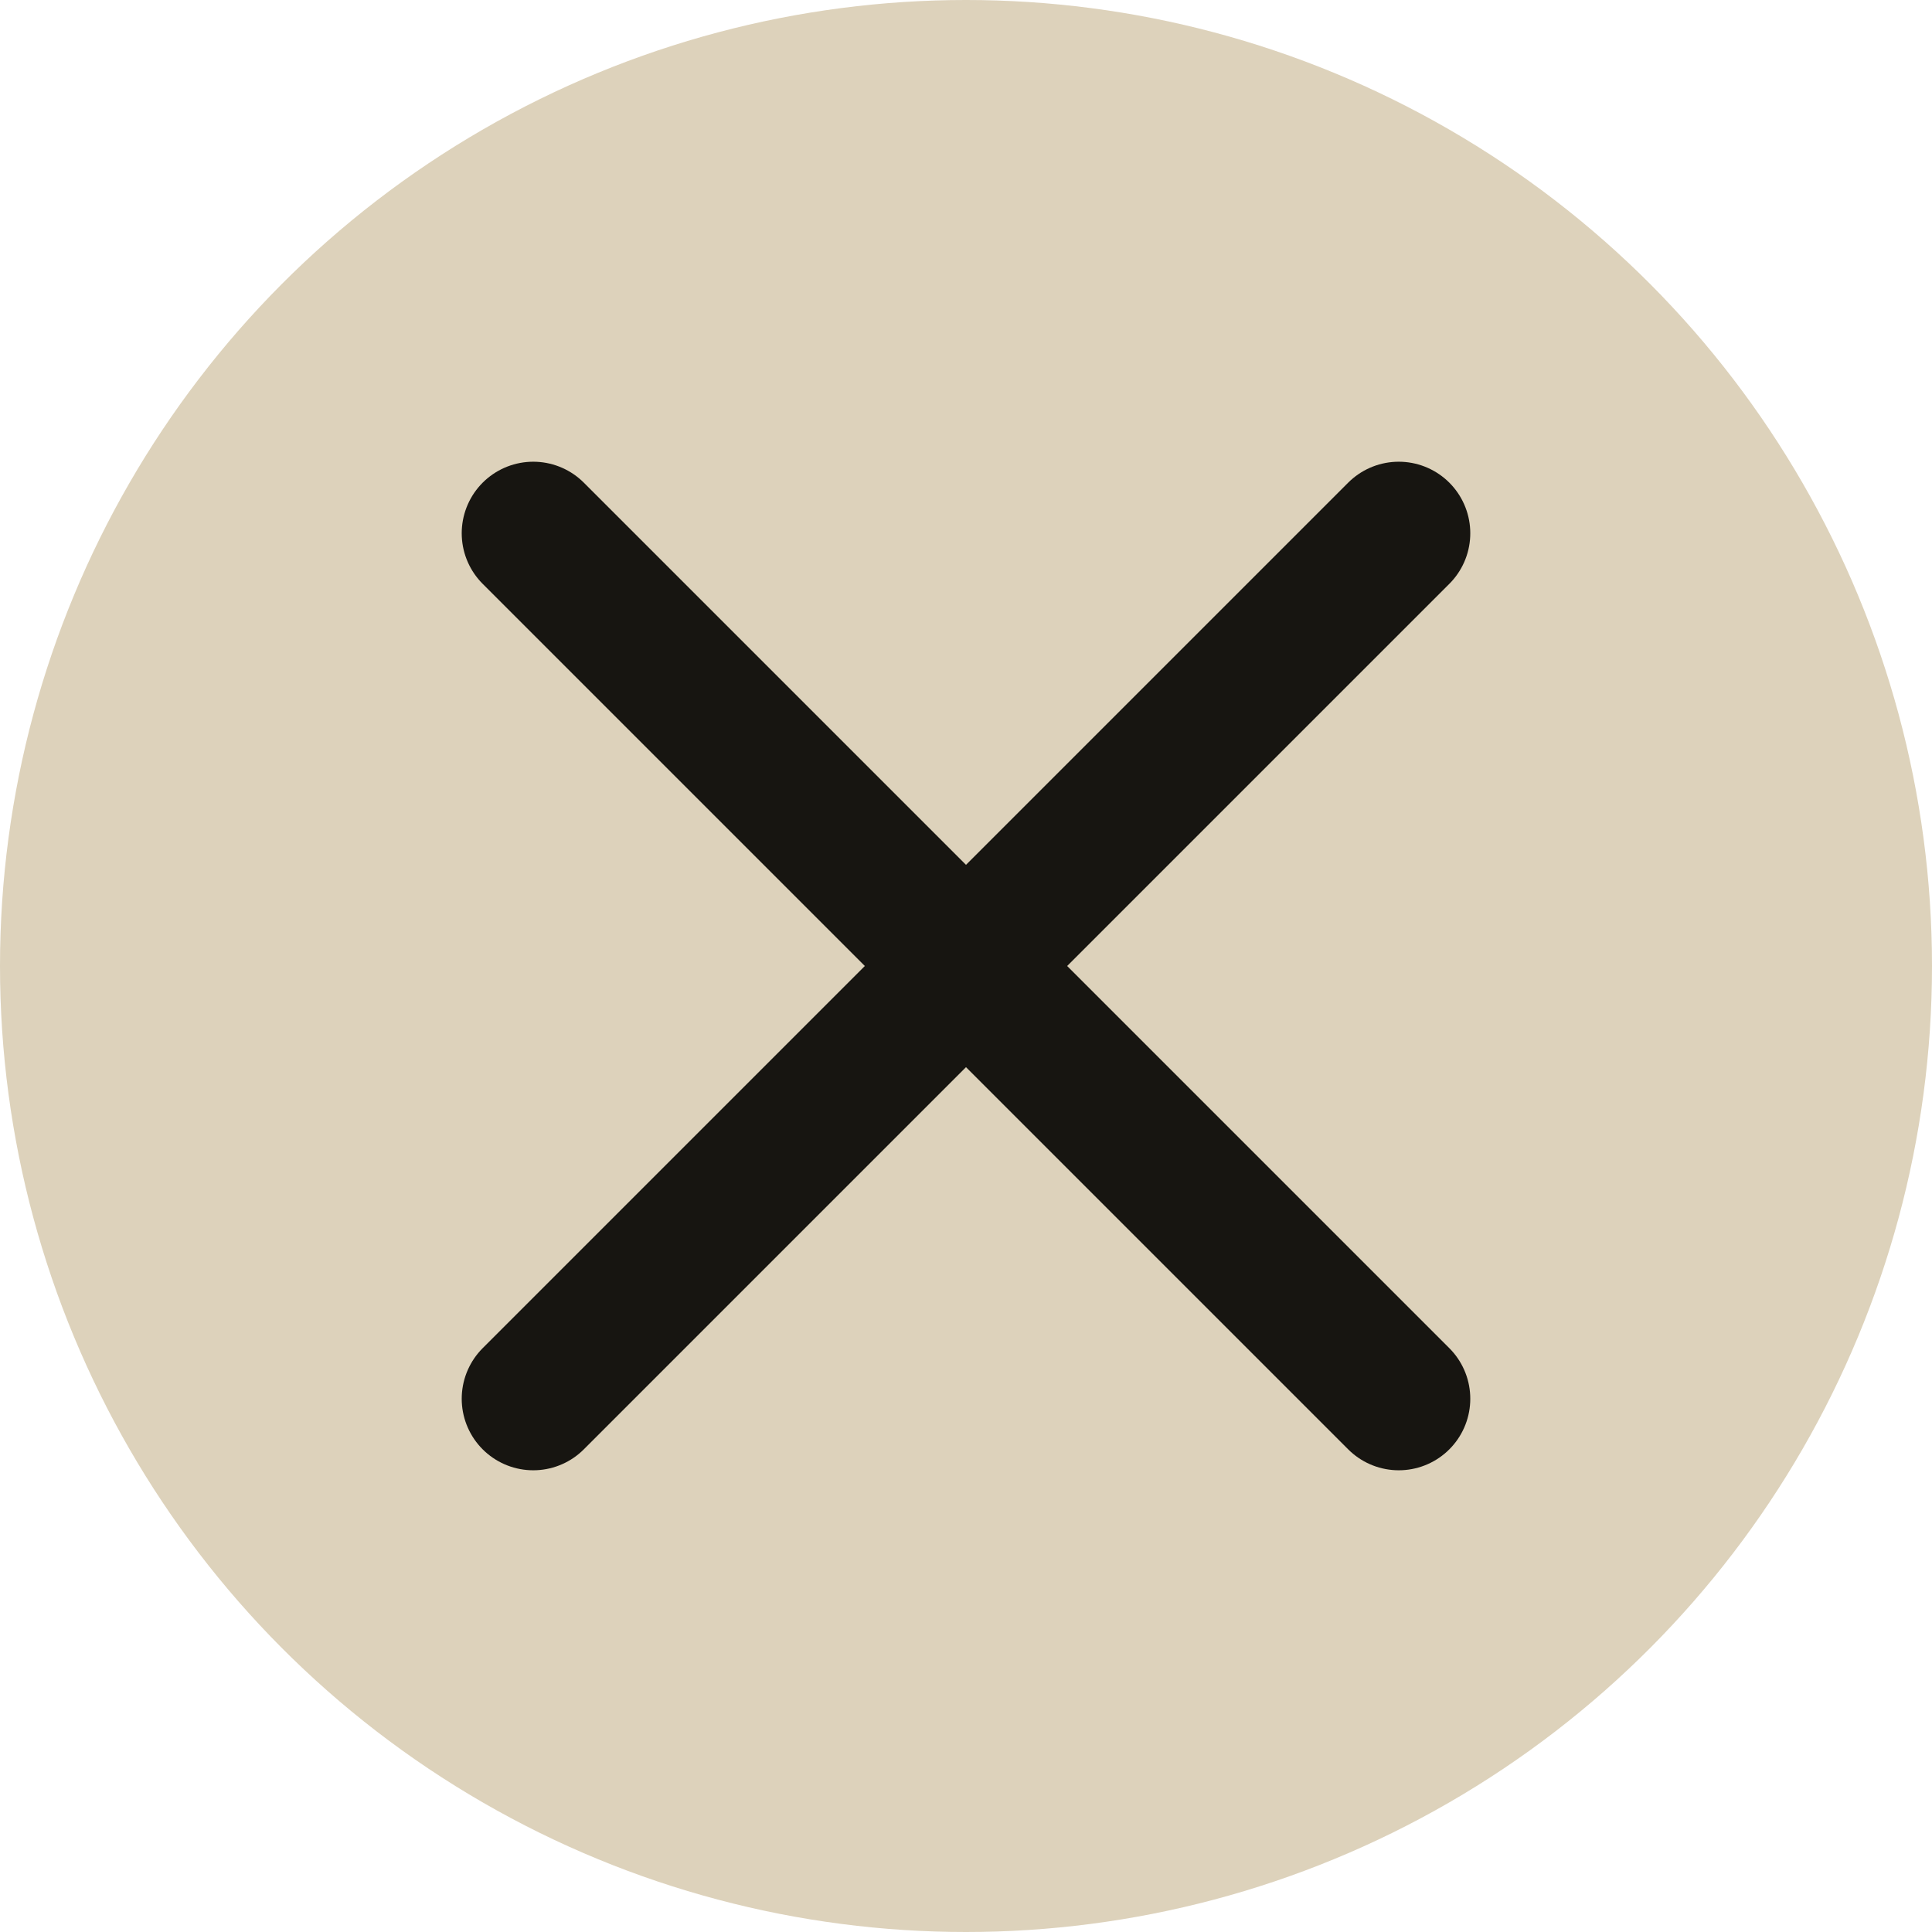 <?xml version="1.0" encoding="UTF-8"?>
<svg id="Warstwa_2" data-name="Warstwa 2" xmlns="http://www.w3.org/2000/svg" viewBox="0 0 49.02 49.02">
  <defs>
    <style>
      .cls-1 {
        fill: none;
        stroke: #171511;
        stroke-linecap: round;
        stroke-miterlimit: 10;
        stroke-width: 3.63px;
      }

      .cls-2 {
        fill: #ddd2bb;
        stroke-width: 0px;
      }
    </style>
  </defs>
  <g id="Warstwa_1-2" data-name="Warstwa 1">
    <g>
      <circle class="cls-2" cx="24.51" cy="24.51" r="24.51"/>
      <line class="cls-1" x1="13.53" y1="35.49" x2="35.49" y2="13.53"/>
      <line class="cls-1" x1="13.53" y1="13.53" x2="35.49" y2="35.49"/>
    </g>
  </g>
</svg>